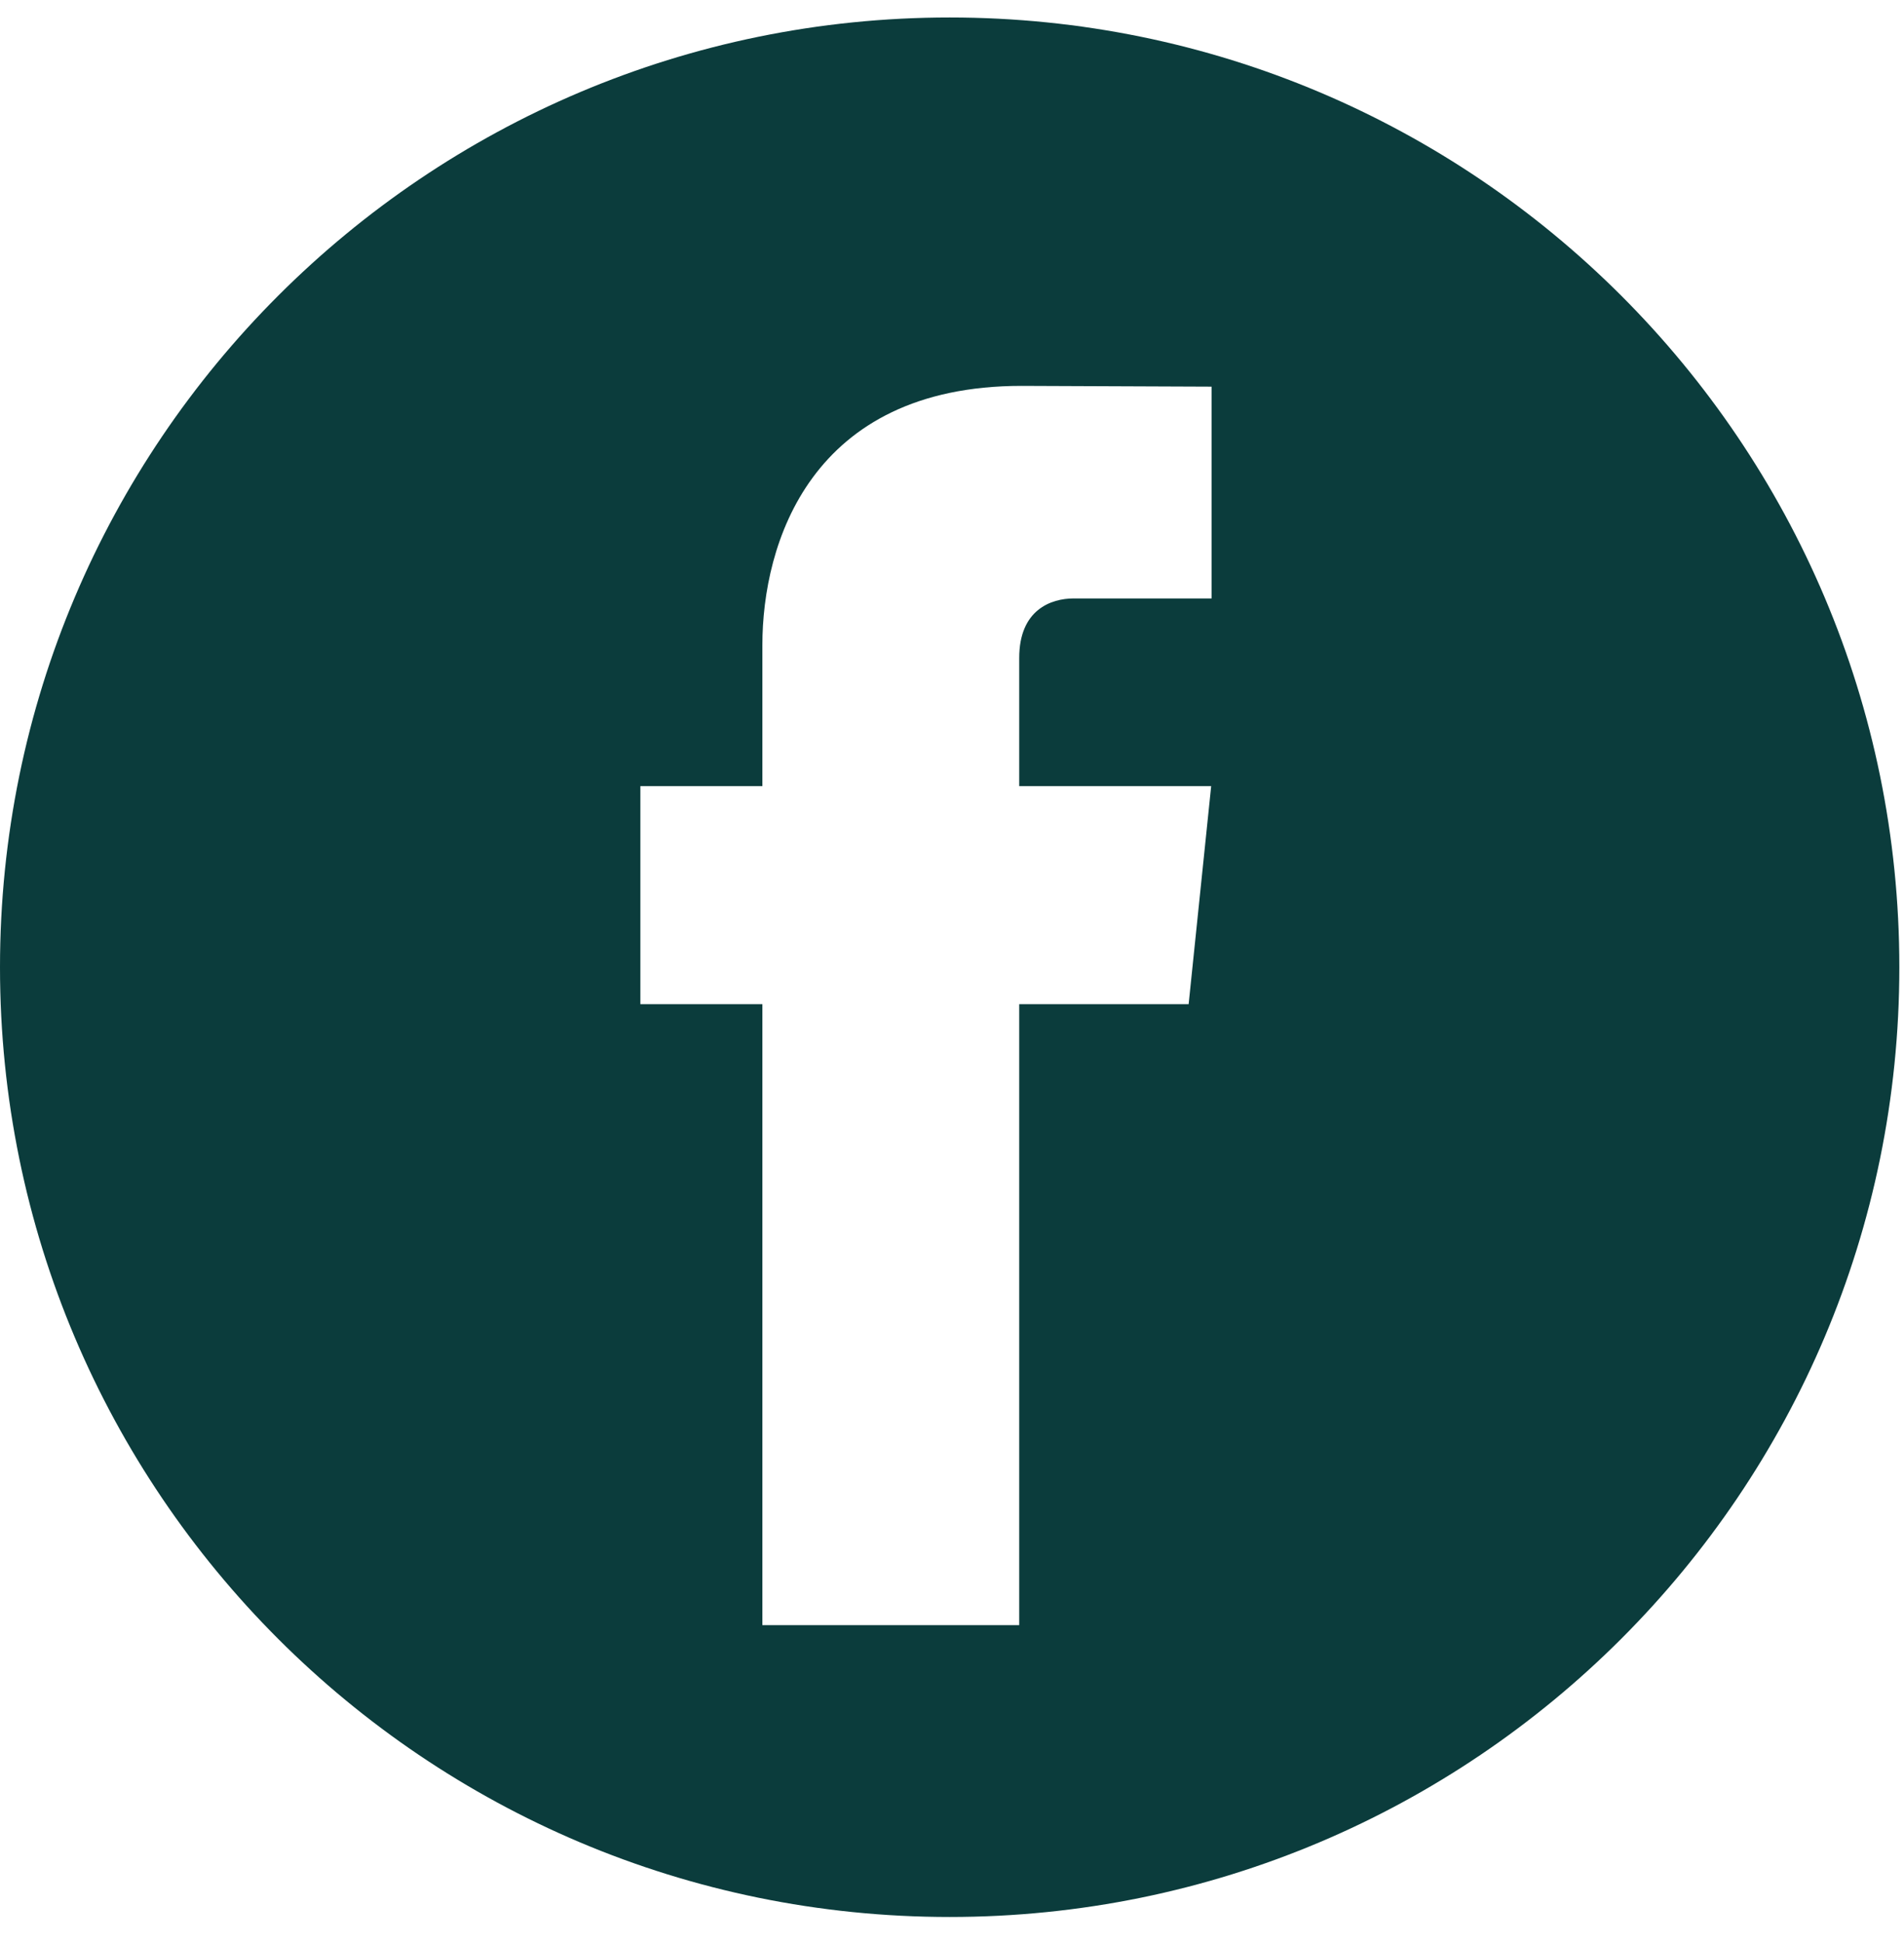 <svg width="49" height="50" viewBox="0 0 49 50" fill="none" xmlns="http://www.w3.org/2000/svg">
<path d="M24.44 0.45C10.95 0.45 0 11.39 0 24.89C0 38.39 10.94 49.33 24.44 49.33C37.94 49.33 48.88 38.39 48.88 24.89C48.88 11.39 37.94 0.45 24.44 0.45ZM31.18 15.4H27.63C27.05 15.4 26.23 15.69 26.23 16.93V20.23H31.17L30.59 25.84H26.23V41.82H19.62V25.84H16.48V20.23H19.62V16.6C19.62 14 20.85 9.93 26.29 9.93L31.18 9.95V15.4Z" fill="#0B3C3C"/>
</svg>
